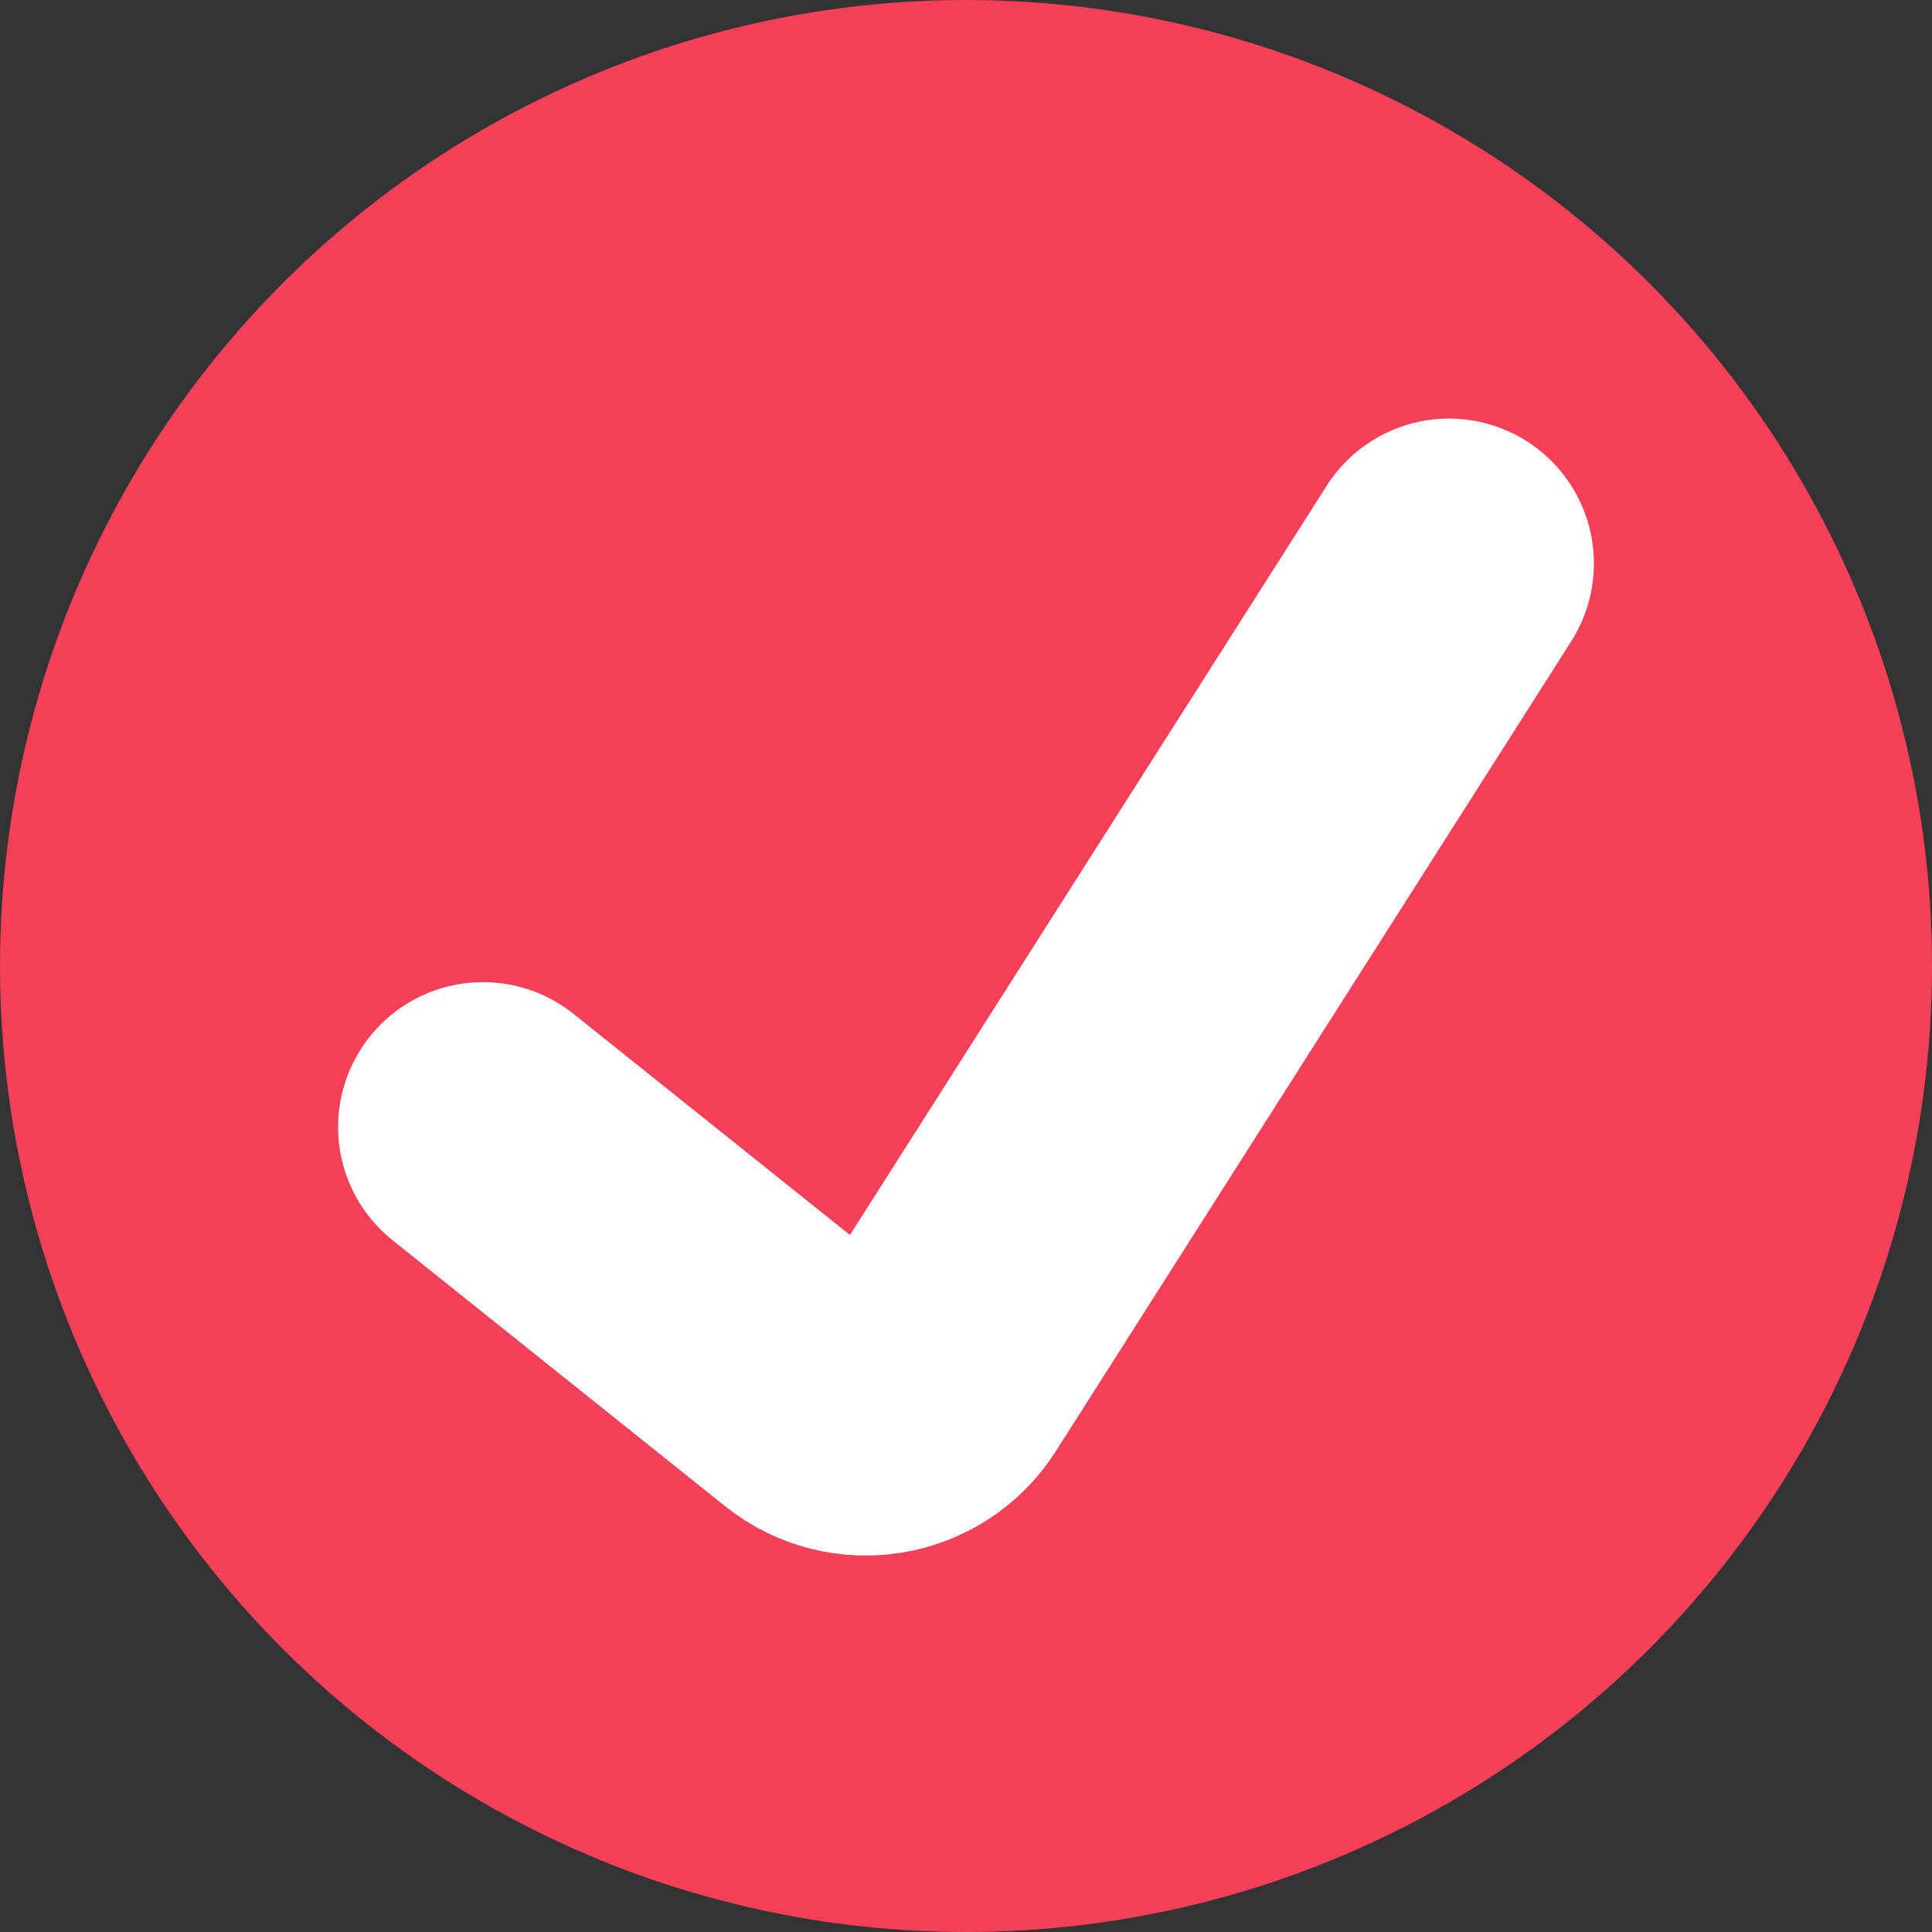 <svg width="20" height="20" viewBox="0 0 20 20" fill="none" xmlns="http://www.w3.org/2000/svg">
<rect x="0" y="0" width="20" height="20" fill="#333333" stroke="none"/>
<g clip-path="url(#clip0_1_2019)">
<circle cx="10" cy="10" r="10" fill="#F63F59"/>
<path d="M5 11.667L8.442 14.42C8.829 14.73 9.399 14.635 9.665 14.217L15 5.833" stroke="white" stroke-width="3" stroke-linecap="round"/>
</g>
<defs>
<clipPath id="clip0_1_2019">
<rect width="20" height="20" fill="white"/>
</clipPath>
</defs>
</svg>
